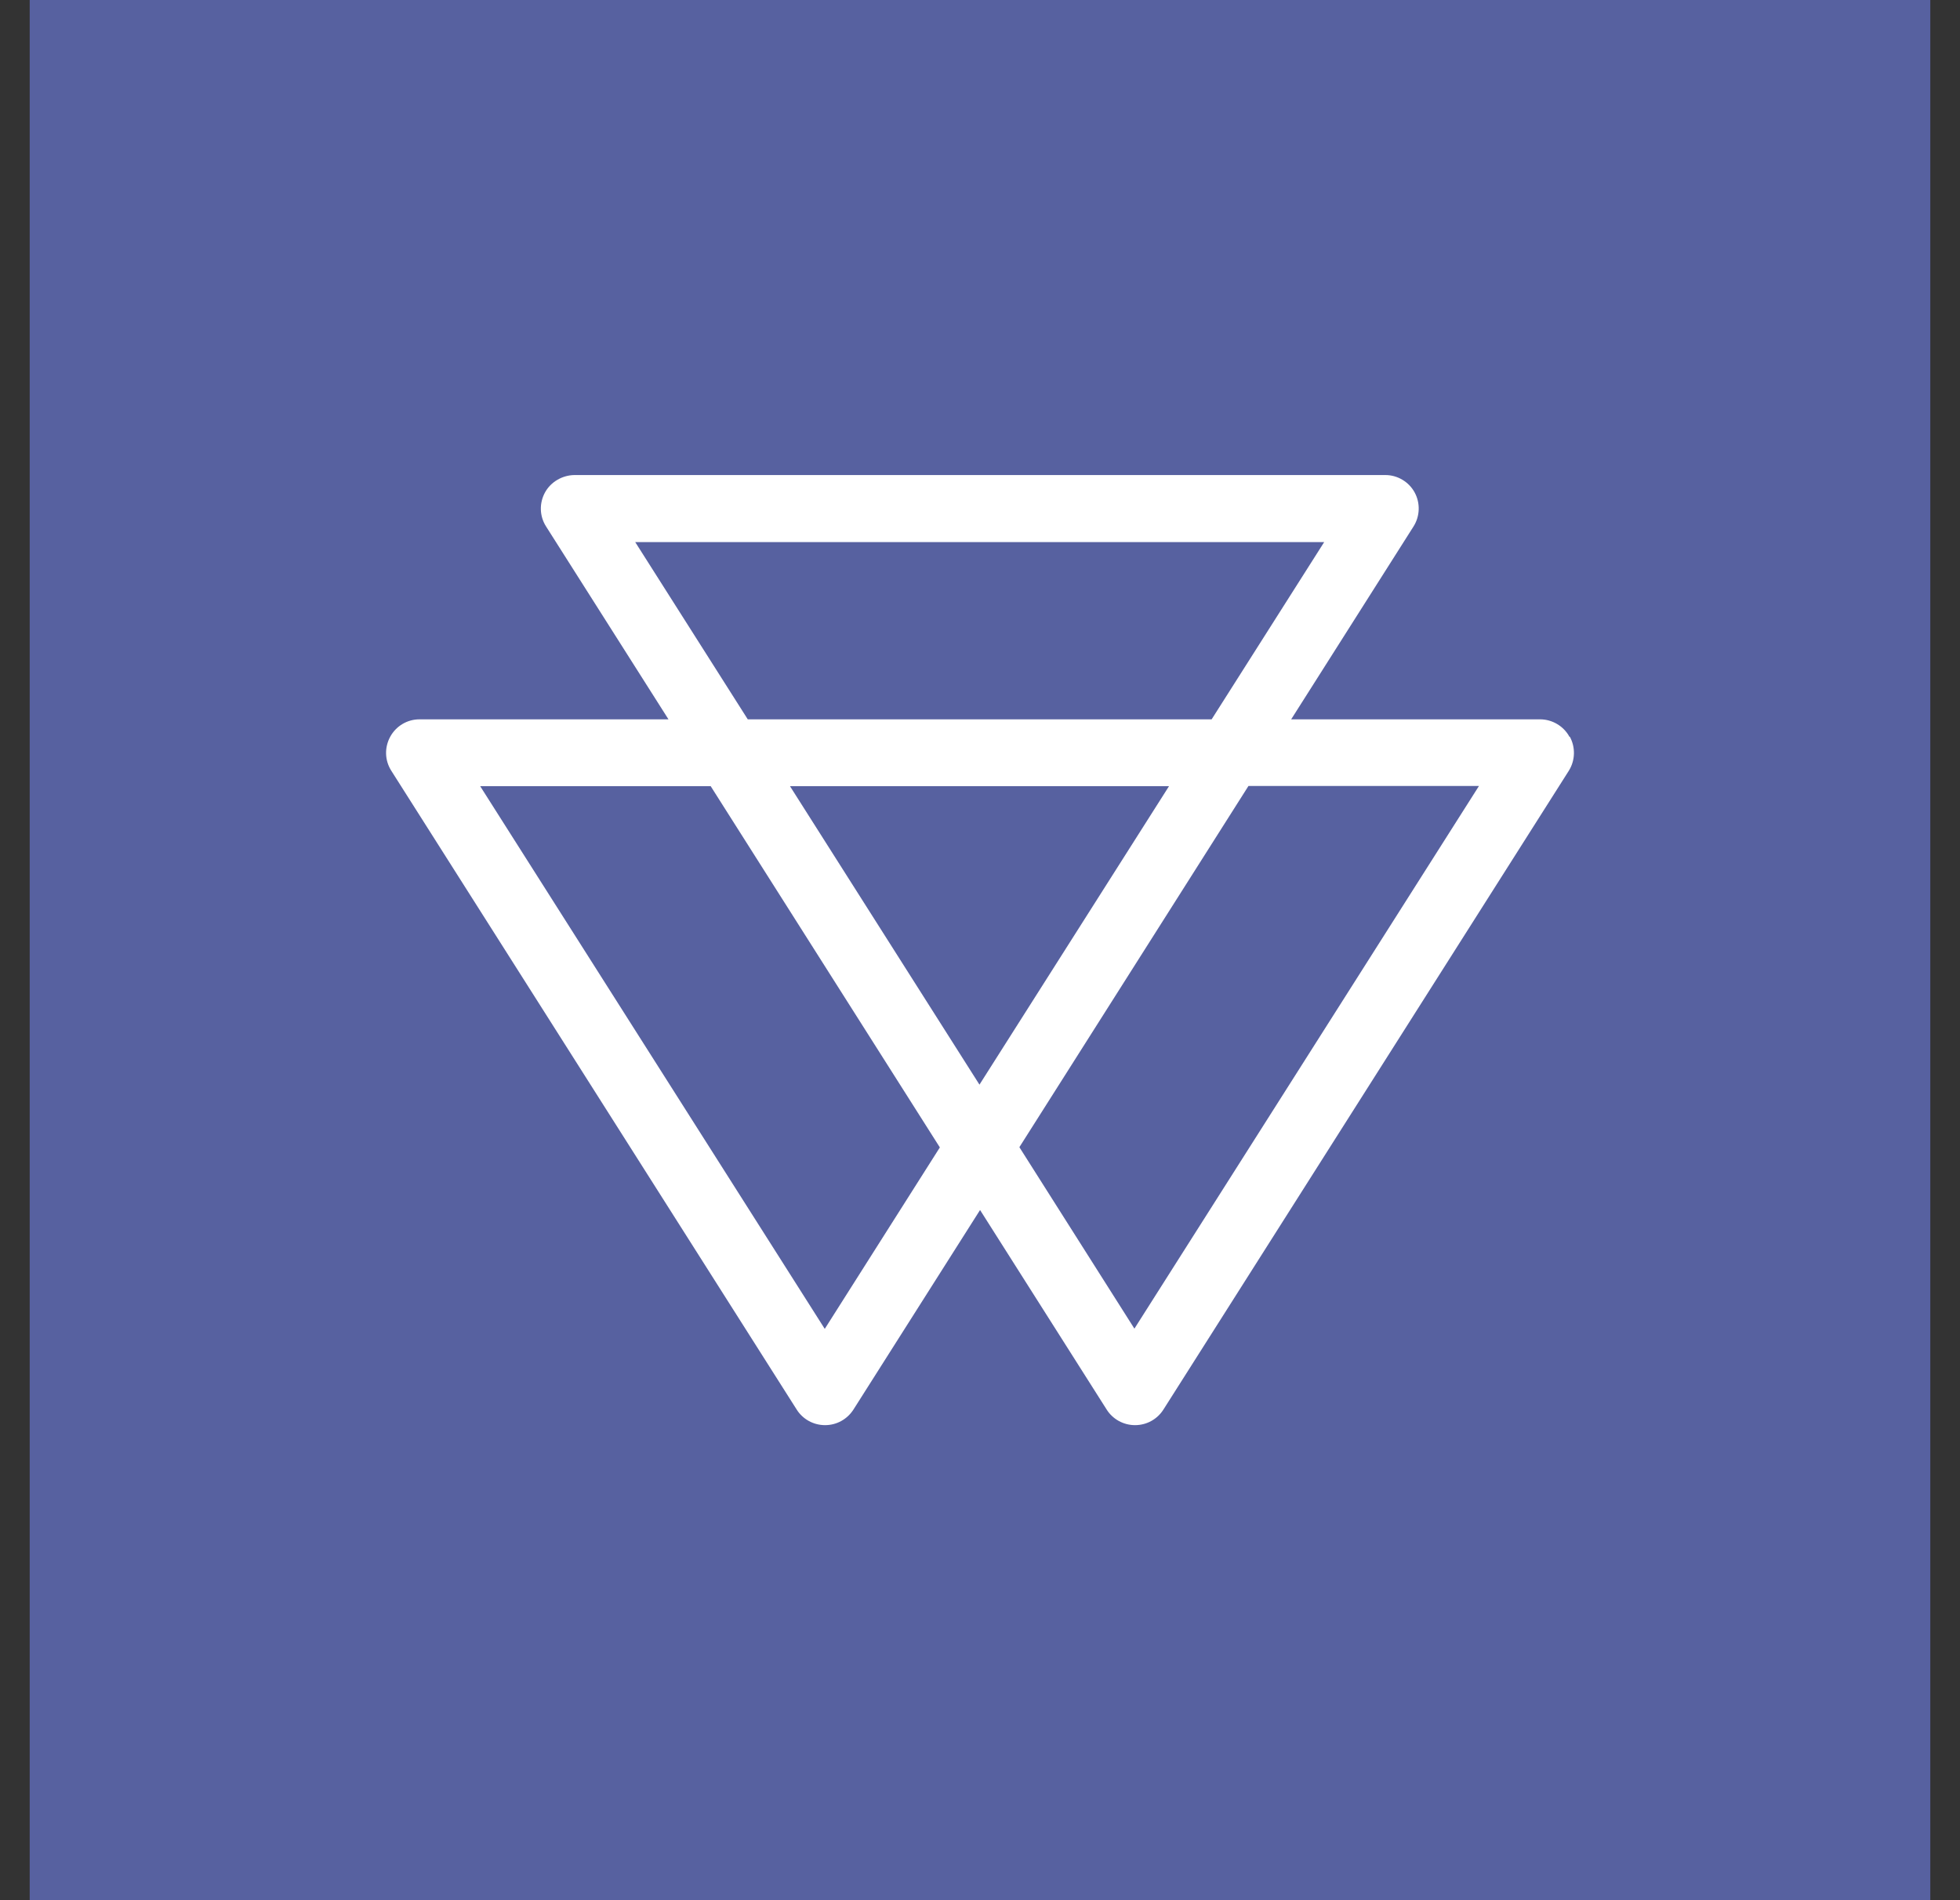 <svg width="33" height="32" viewBox="0 0 33 32" fill="none" xmlns="http://www.w3.org/2000/svg">
<rect x="0" y="0" width="33" height="32" fill="#333333" stroke="none"/>
<rect width="32" height="32" transform="translate(0.5)" fill="#5761A0"/>
<path d="M26.424 12.407C26.326 12.227 26.134 12.114 25.931 12.114H21.739L23.799 8.866C23.908 8.694 23.916 8.473 23.818 8.293C23.72 8.113 23.529 8 23.326 8H9.668C9.465 8.004 9.273 8.116 9.176 8.293C9.078 8.473 9.082 8.69 9.194 8.866L11.255 12.114H7.062C6.856 12.114 6.668 12.227 6.57 12.407C6.472 12.587 6.476 12.805 6.589 12.981L13.414 23.738C13.515 23.899 13.695 24 13.891 24C14.087 24 14.263 23.902 14.369 23.738L16.501 20.377L18.633 23.738C18.734 23.899 18.915 24 19.11 24C19.306 24 19.483 23.902 19.588 23.738L26.413 12.981C26.522 12.808 26.529 12.587 26.431 12.407H26.424ZM16.493 18.269L13.301 13.24H19.682L16.489 18.269H16.493ZM22.295 9.129L20.4 12.114H12.59L10.695 9.129H22.295ZM13.887 22.38L8.085 13.24H11.966L15.824 19.323L13.883 22.384L13.887 22.38ZM19.103 22.38L17.163 19.319L21.02 13.236H24.901L19.099 22.376L19.103 22.38Z" fill="white"/>
</svg>
